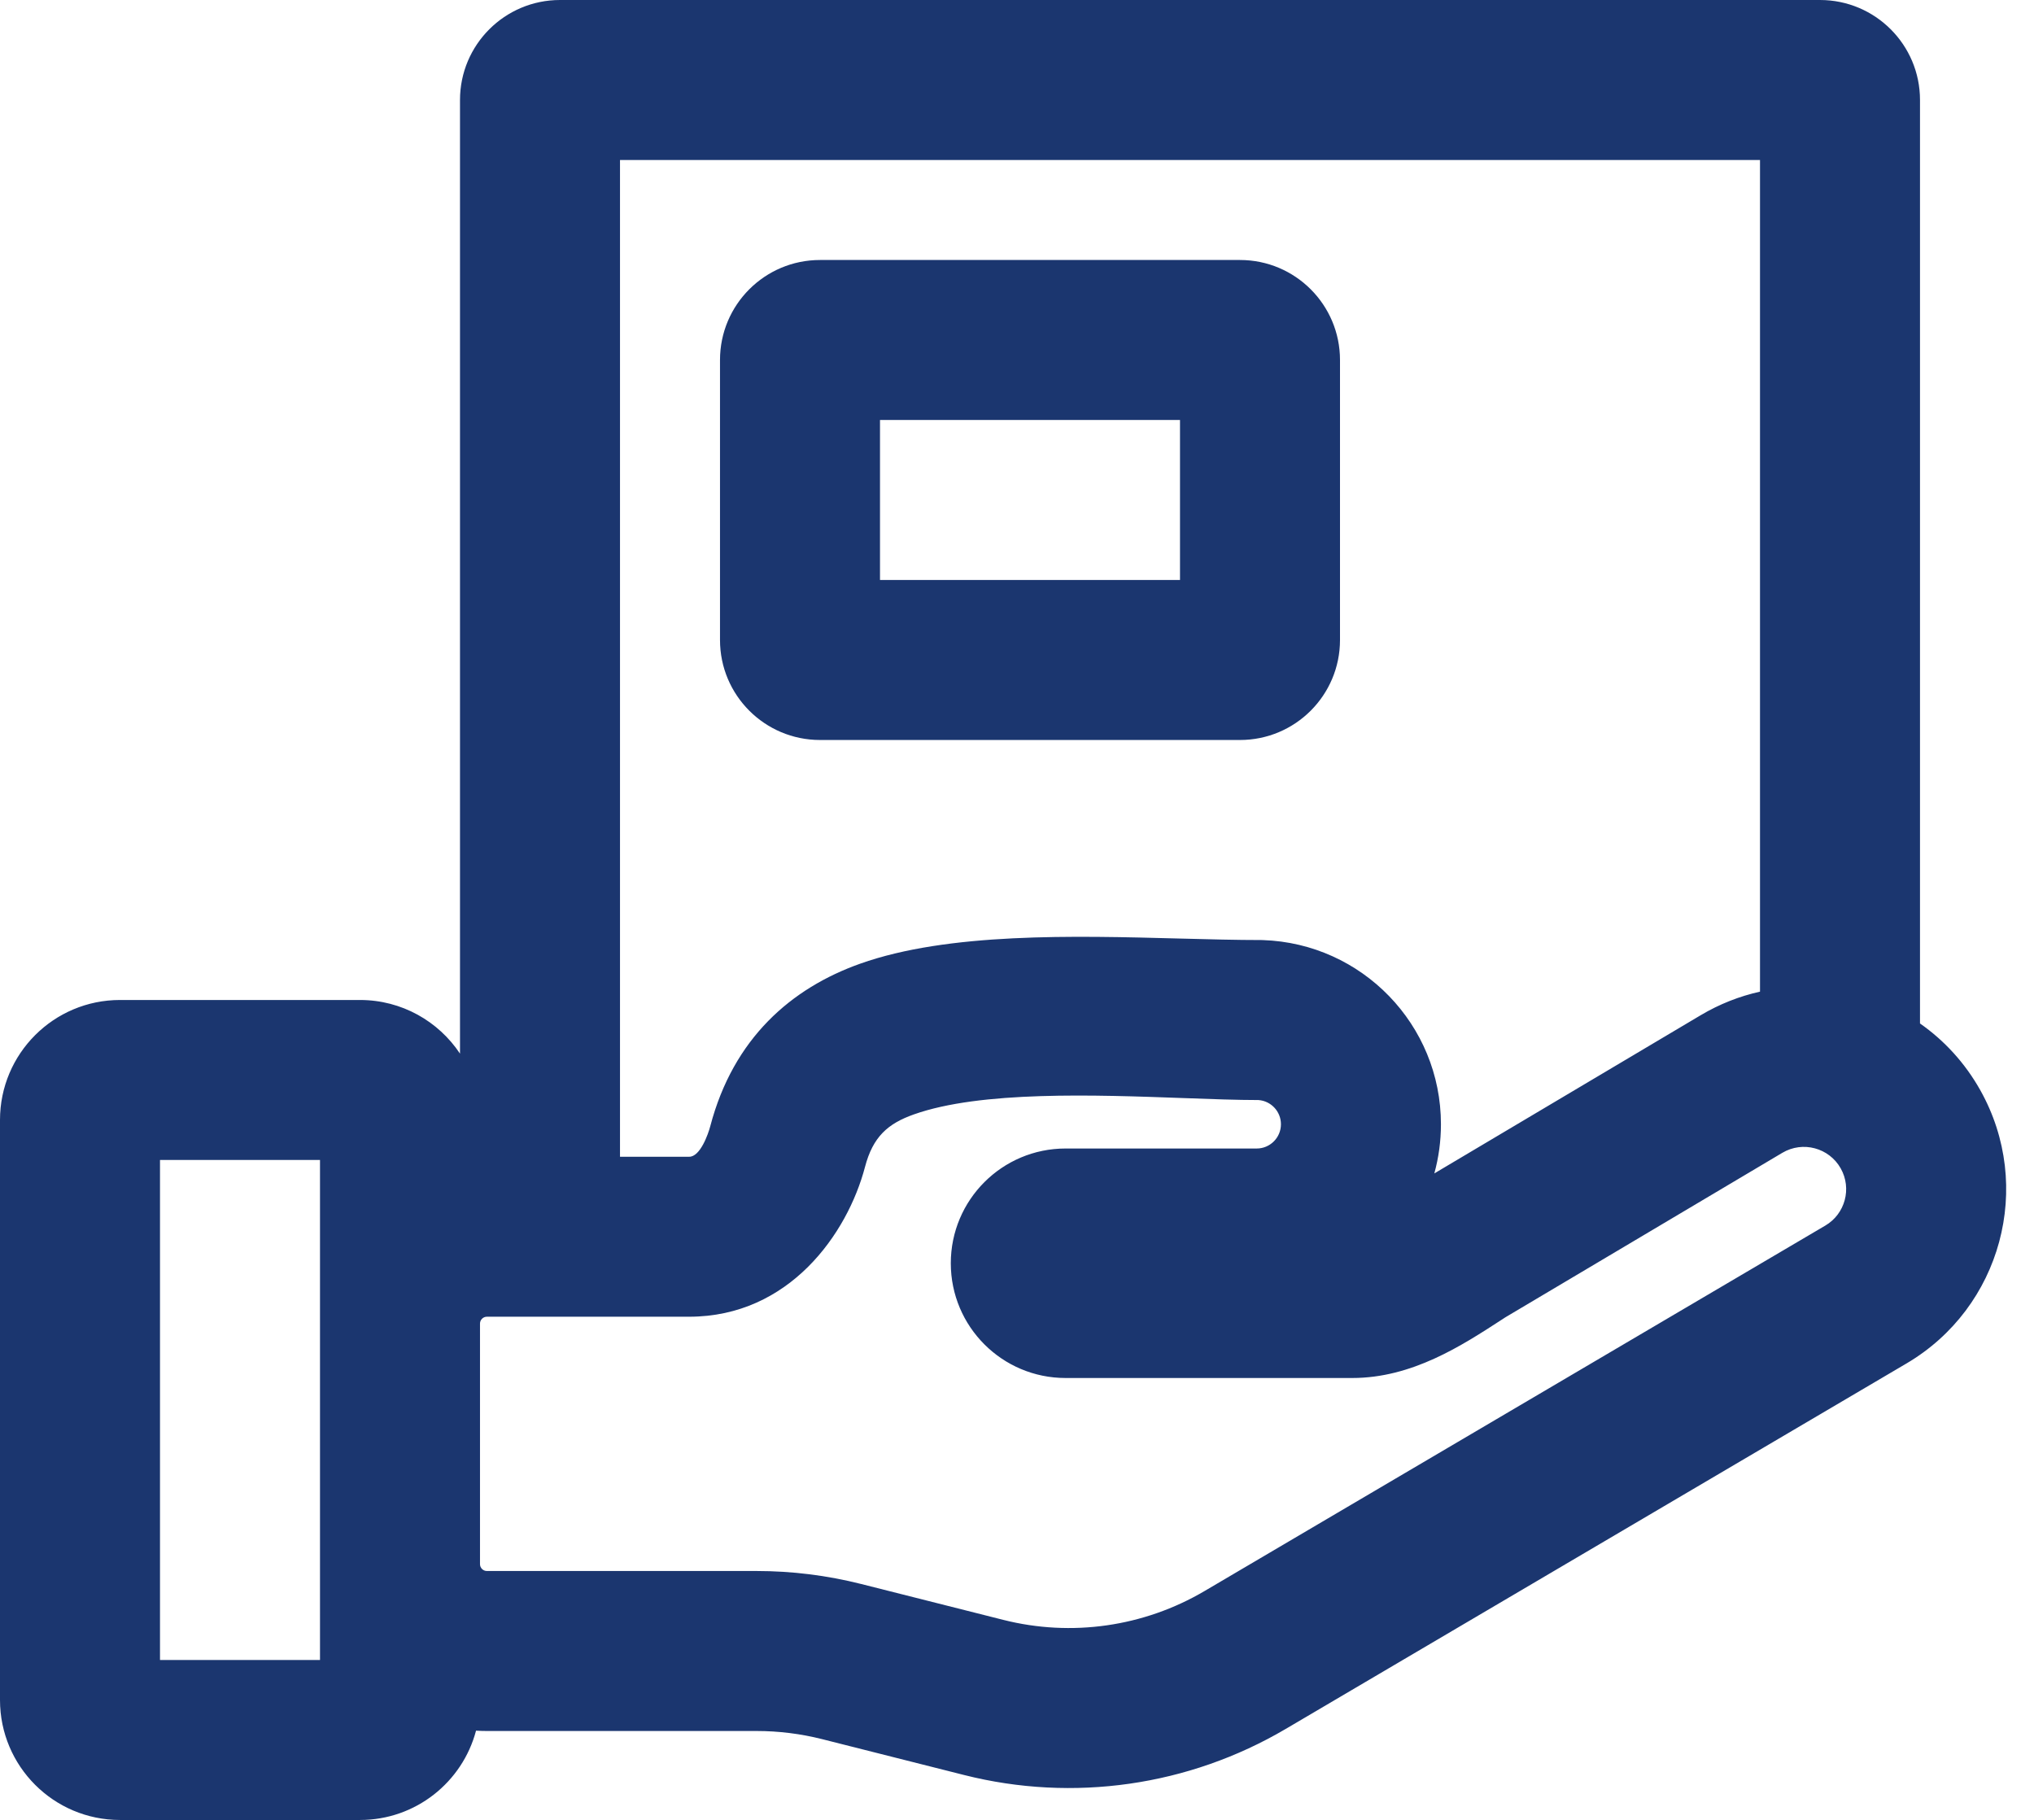 <?xml version="1.0" encoding="UTF-8" standalone="no"?><svg xmlns="http://www.w3.org/2000/svg" xmlns:xlink="http://www.w3.org/1999/xlink" fill="none" height="91" preserveAspectRatio="xMidYMid meet" style="fill: none" version="1" viewBox="10.0 14.0 101.7 91.0" width="101.7" zoomAndPan="magnify"><g id="change1_1"><path clip-rule="evenodd" d="M72 51H51C48.239 51 46 48.761 46 46V32C46 29.239 48.239 27 51 27H72C74.761 27 77 29.239 77 32V46C77 48.761 74.761 51 72 51ZM54 35V43H69V35H54Z" fill="#1b366f" fill-rule="evenodd"/></g><g id="change1_2"><path clip-rule="evenodd" d="M33.802 100.534C33.124 103.104 30.784 105 28 105H16C12.686 105 10 102.314 10 99V70C10 66.686 12.686 64 16 64H28C30.087 64 31.925 65.066 33 66.682V19C33 16.239 35.239 14 38 14H101C103.761 14 106 16.239 106 19V65.174C107.205 66.017 108.245 67.138 109.014 68.509C111.708 73.309 110.068 79.381 105.326 82.173L74.286 100.447C69.438 103.302 63.66 104.13 58.206 102.752L51.105 100.958C50.034 100.688 48.934 100.551 47.829 100.551H34.344C34.162 100.551 33.981 100.545 33.802 100.534ZM34 80.181V92.207C34 92.397 34.154 92.551 34.344 92.551H47.829C49.594 92.551 51.353 92.77 53.064 93.202L60.165 94.995C63.578 95.858 67.193 95.34 70.227 93.553L101.267 75.279C102.258 74.696 102.6 73.427 102.038 72.424C101.456 71.389 100.137 71.035 99.116 71.642L85.271 79.865L85.073 79.994C83.078 81.29 80.6 82.901 77.613 82.901H63.278C60.109 82.901 57.54 80.332 57.54 77.163C57.54 73.995 60.109 71.426 63.278 71.426H72.835C73.504 71.426 74.047 70.883 74.047 70.213C74.047 69.573 73.55 69.047 72.923 69.003C71.868 69.003 70.596 68.957 69.21 68.906C64.72 68.742 59.037 68.534 55.688 69.723C54.389 70.184 53.646 70.84 53.25 72.348C52.376 75.671 49.476 79.837 44.451 79.837H34.344C34.154 79.837 34 79.992 34 80.181ZM26 72H18V97H26V72ZM98 63.583V22H41V71.838H44.451L44.453 71.838C45.01 71.852 45.412 70.698 45.513 70.313C46.671 65.909 49.568 63.407 53.011 62.184C57.416 60.62 63.666 60.786 69.002 60.928C70.447 60.966 71.825 61.003 73.081 61.003L73.149 61.005C78.093 61.172 82.047 65.23 82.047 70.213C82.047 71.065 81.932 71.889 81.716 72.672L95.03 64.764C95.978 64.2 96.98 63.81 98 63.583Z" fill="#1b366f" fill-rule="evenodd"/></g></svg>